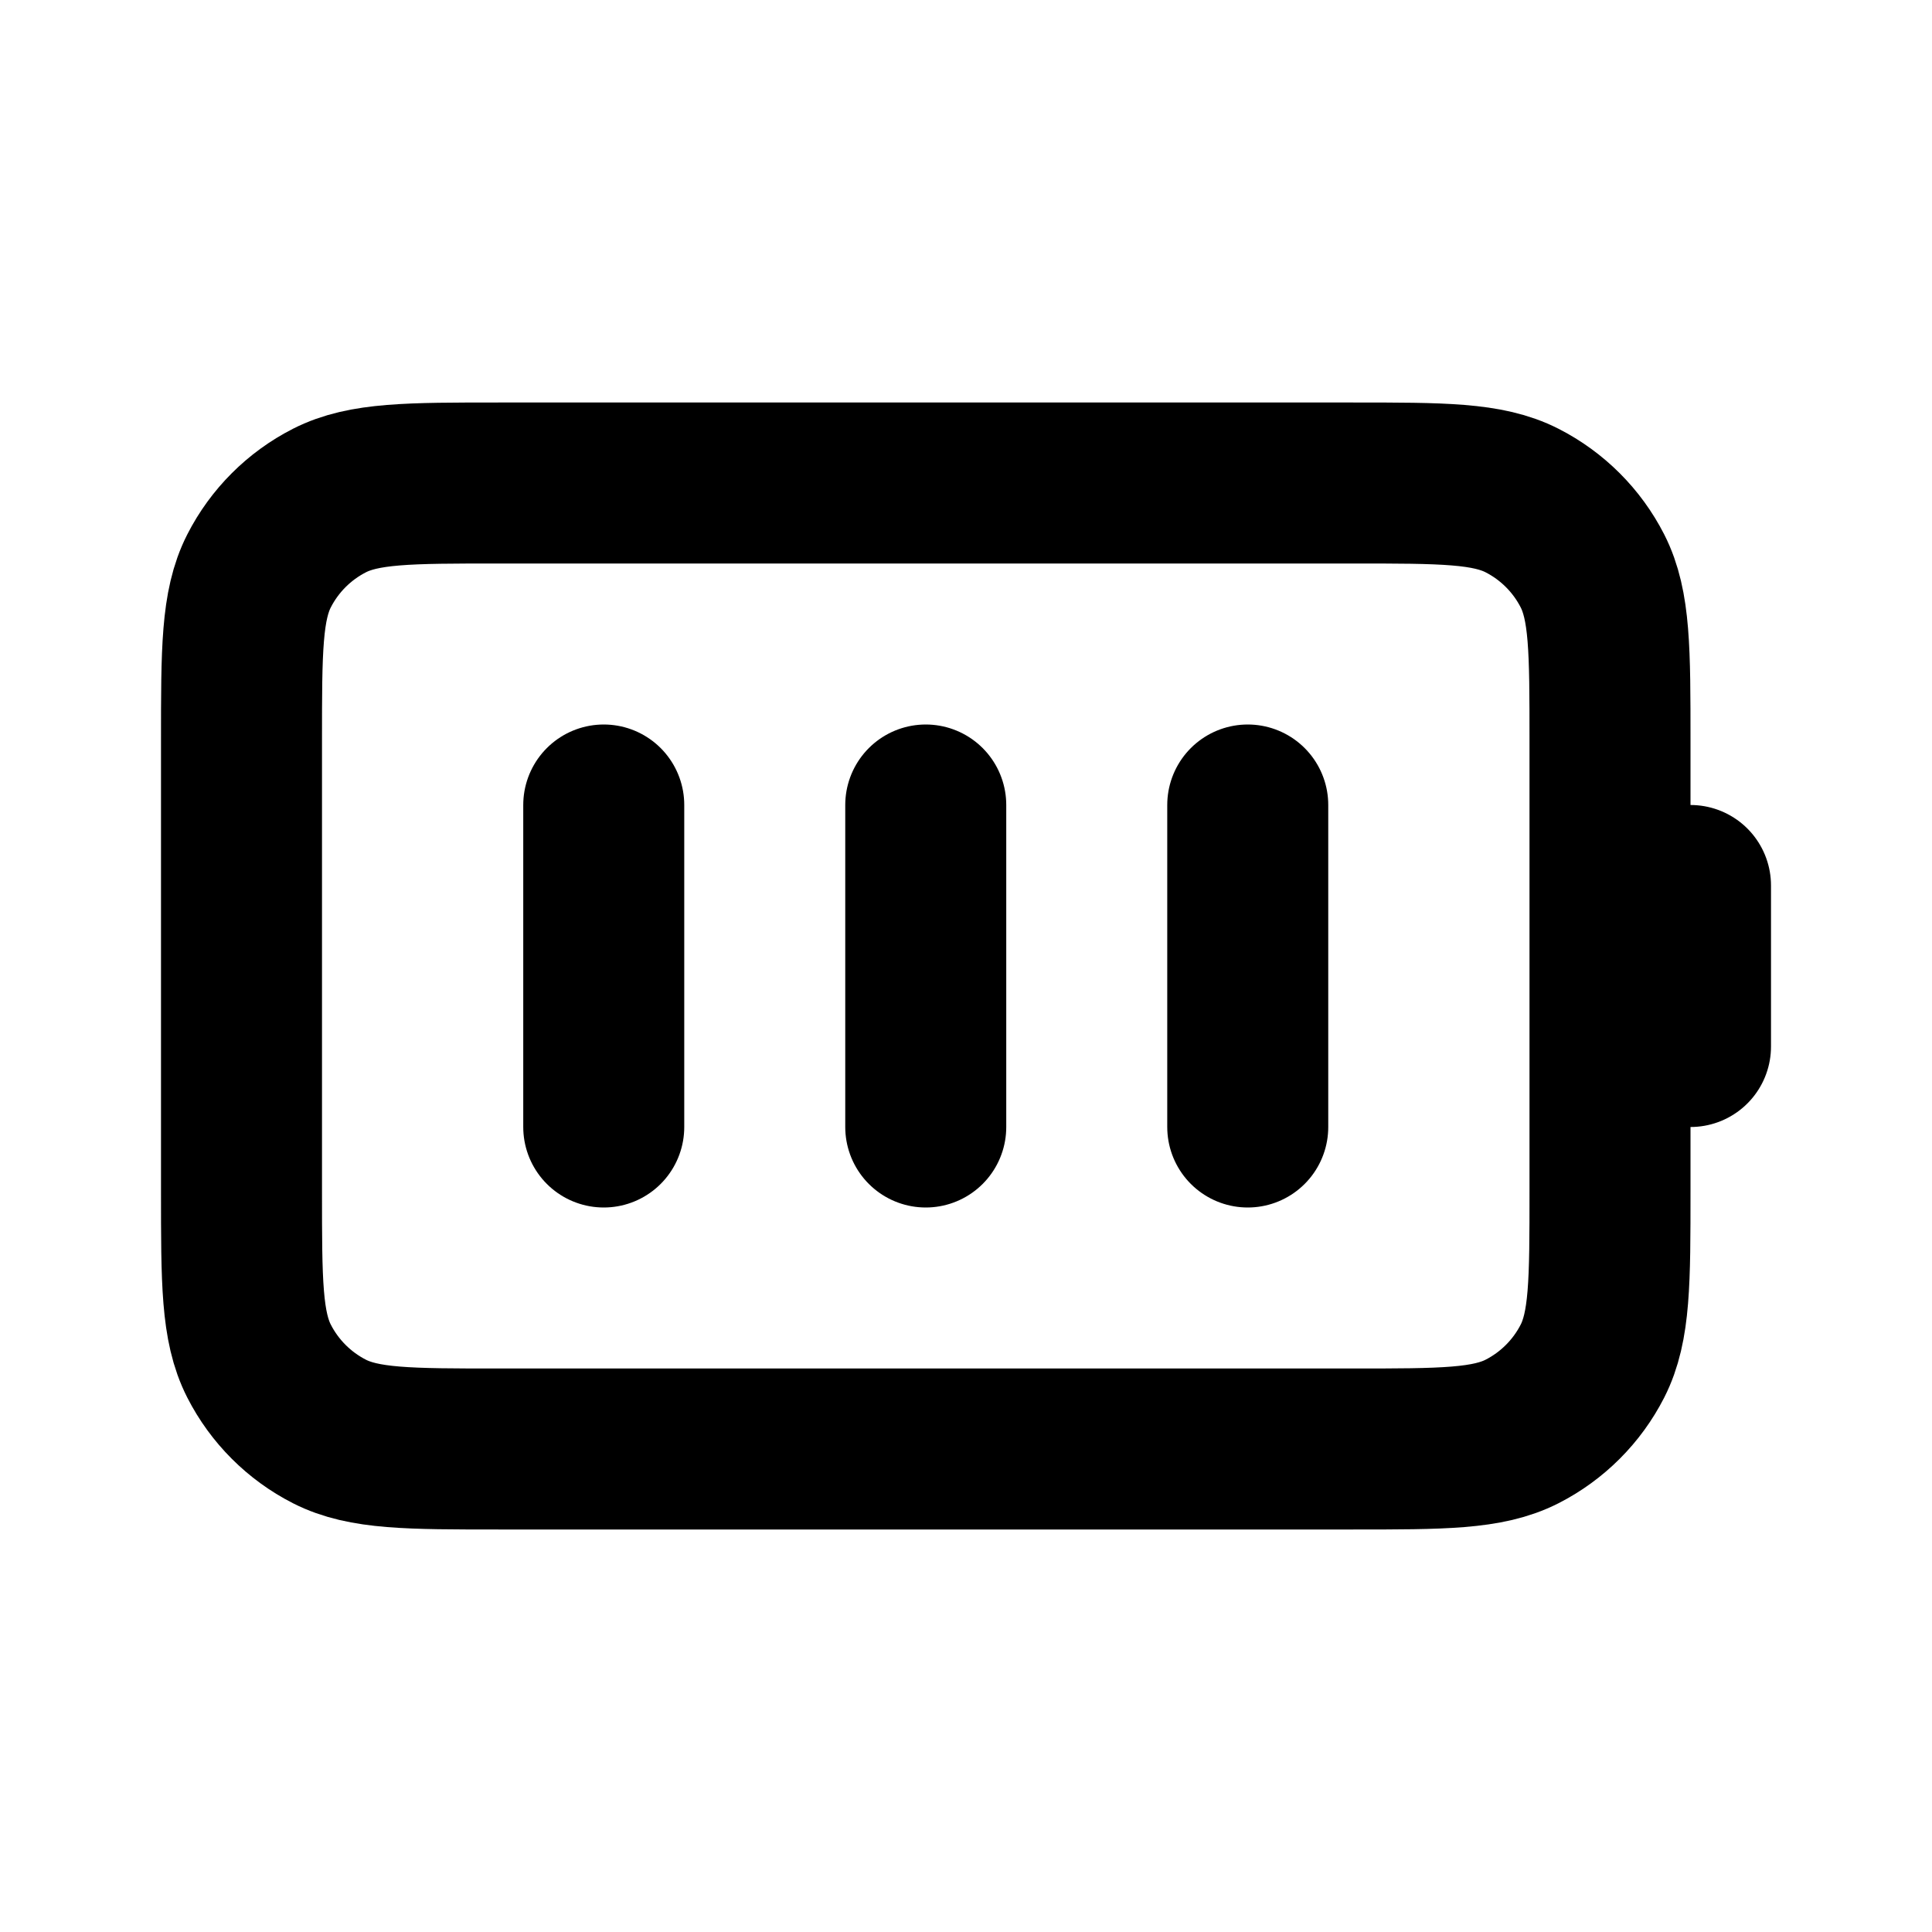 <?xml version="1.0" encoding="utf-8"?><!-- Uploaded to: SVG Repo, www.svgrepo.com, Generator: SVG Repo Mixer Tools -->
<svg width="800px" height="800px" viewBox="0 0 24 24" fill="none" xmlns="http://www.w3.org/2000/svg">
<path d="M7.5 10V14M11.5 10V14M15.5 10V14M21 13V11M6.2 18H16.8C17.92 18 18.48 18 18.908 17.782C19.284 17.59 19.59 17.284 19.782 16.908C20 16.48 20 15.92 20 14.8V9.2C20 8.08 20 7.52 19.782 7.092C19.59 6.716 19.284 6.41 18.908 6.218C18.48 6 17.92 6 16.8 6H6.2C5.08 6 4.52 6 4.092 6.218C3.716 6.41 3.41 6.716 3.218 7.092C3 7.52 3 8.08 3 9.2V14.8C3 15.92 3 16.48 3.218 16.908C3.41 17.284 3.716 17.59 4.092 17.782C4.52 18 5.08 18 6.2 18Z" stroke="#000000" stroke-width="2" stroke-linecap="round" stroke-linejoin="round"/>
</svg>